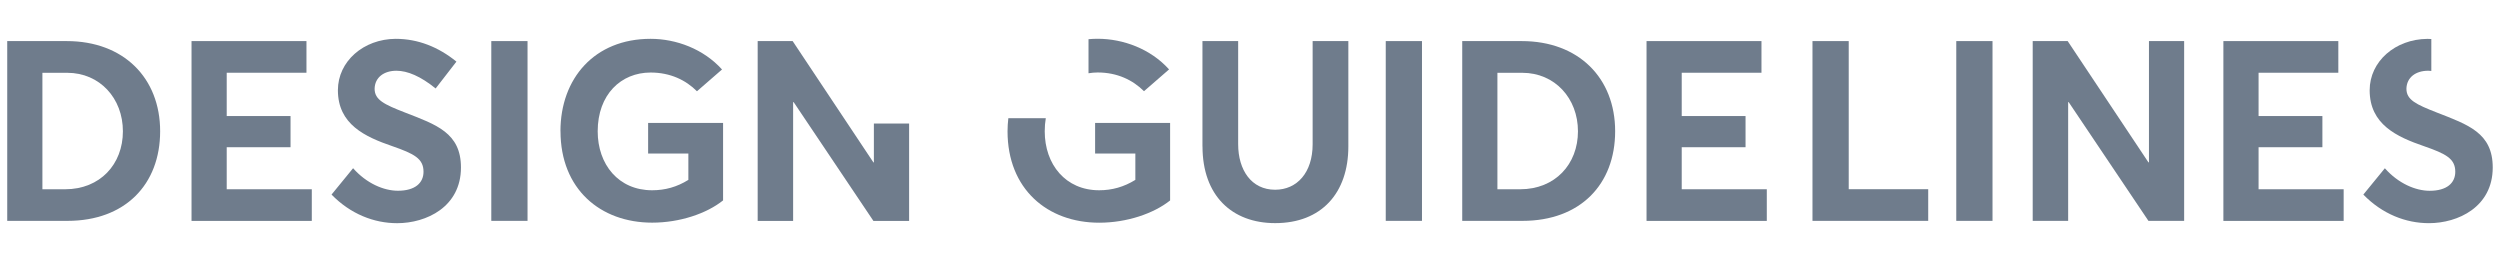 <svg xmlns="http://www.w3.org/2000/svg" id="Layer_1" data-name="Layer 1" viewBox="0 0 473.95 49.67"><defs><style>      .cls-1 {        fill: #6f7c8c;        stroke-width: 0px;      }    </style></defs><g><path class="cls-1" d="M1.37,7.79h11.28c10.8,0,17.71,7.01,17.71,17.09s-6.62,16.99-17.57,16.99H1.37V7.79ZM12.36,35.88c6.62,0,10.94-4.75,10.94-10.99s-4.37-11.09-10.56-11.09h-4.7v22.08h4.32Z"></path><path class="cls-1" d="M36.31,7.79h21.79v6h-15.12v8.21h12.1v5.91h-12.1v7.97h16.13v6h-22.8V7.79Z"></path><path class="cls-1" d="M62.86,36.88l4.08-4.99c2.54,2.88,5.81,4.27,8.5,4.27,3.27,0,4.85-1.49,4.85-3.6,0-2.5-1.78-3.41-5.91-4.85-5.18-1.78-10.32-4.13-10.32-10.61,0-5.47,4.85-9.7,10.95-9.74,4.22,0,8.11,1.54,11.52,4.32l-3.94,5.09c-2.83-2.3-5.33-3.36-7.44-3.36-2.35,0-4.08,1.25-4.13,3.41,0,2.11,1.82,2.98,5.76,4.51,5.91,2.3,10.61,3.84,10.61,10.42,0,7.49-6.58,10.56-12.1,10.56-4.37,0-8.83-1.73-12.43-5.42Z"></path><path class="cls-1" d="M93.14,7.79h6.87v34.08h-6.87V7.79Z"></path><path class="cls-1" d="M106.25,24.88c0-9.99,6.43-17.52,17.09-17.52,4.85,0,10.03,1.92,13.54,5.81l-4.75,4.13c-2.11-2.11-5.04-3.55-8.79-3.55-5.62,0-10.03,4.18-10.03,11.14,0,6.29,3.94,11.18,10.32,11.18,2.45,0,4.71-.62,6.87-1.97v-4.99h-7.63v-5.81h14.21v14.69c-3.12,2.5-8.21,4.22-13.44,4.22-9.84,0-17.38-6.38-17.38-17.33Z"></path><polygon class="cls-1" points="165.67 23.42 165.67 30.79 165.58 30.79 150.27 7.79 143.64 7.79 143.64 41.88 150.36 41.88 150.36 19.36 150.46 19.36 165.58 41.88 172.35 41.88 172.35 23.42 165.67 23.42"></polygon></g><g><g><path class="cls-1" d="M227.96,27.76V7.79h6.77v19.54c0,4.9,2.5,8.64,7.01,8.64,4.13,0,7.11-3.22,7.11-8.64V7.79h6.77v19.97c0,8.88-5.14,14.54-13.87,14.54-8.21,0-13.78-5.23-13.78-14.54Z"></path><path class="cls-1" d="M262.71,7.79h6.87v34.08h-6.87V7.79Z"></path><path class="cls-1" d="M277.21,7.79h11.28c10.8,0,17.71,7.01,17.71,17.09s-6.62,16.99-17.57,16.99h-11.42V7.79ZM288.2,35.88c6.62,0,10.95-4.75,10.95-10.99s-4.37-11.09-10.56-11.09h-4.71v22.08h4.32Z"></path><path class="cls-1" d="M312.15,7.79h21.79v6h-15.12v8.21h12.1v5.91h-12.1v7.97h16.13v6h-22.8V7.79Z"></path><g><path class="cls-1" d="M206.36,13.89c.56-.09,1.14-.15,1.73-.15,3.74,0,6.67,1.44,8.79,3.55l4.75-4.13c-3.5-3.89-8.69-5.81-13.54-5.81-.59,0-1.16.03-1.73.08v6.45Z"></path><path class="cls-1" d="M207.61,23.3v5.81h7.63v4.99c-2.16,1.34-4.42,1.97-6.86,1.97-6.38,0-10.32-4.9-10.32-11.18,0-.87.07-1.7.2-2.48h-7.1c-.09.81-.15,1.63-.15,2.48,0,10.94,7.54,17.33,17.38,17.33,5.23,0,10.32-1.73,13.44-4.22v-14.69h-14.21Z"></path></g></g><g><path class="cls-1" d="M343.61,7.79h6.87v28.08h15.07v6h-21.94V7.79Z"></path><path class="cls-1" d="M370.87,7.79h6.87v34.08h-6.87V7.79Z"></path><path class="cls-1" d="M385.37,7.79h6.62l15.31,22.99h.1V7.79h6.67v34.08h-6.77l-15.12-22.51h-.1v22.51h-6.72V7.79Z"></path><path class="cls-1" d="M421.51,7.79h21.79v6h-15.12v8.21h12.1v5.91h-12.1v7.97h16.13v6h-22.8V7.79Z"></path><path class="cls-1" d="M461.97,21.33c-3.94-1.54-5.76-2.4-5.76-4.51.05-2.16,1.78-3.41,4.13-3.41.19,0,.39.02.59.04v-6.05c-.25-.01-.49-.03-.74-.03-6.1.05-10.95,4.27-10.95,9.74,0,6.48,5.14,8.83,10.32,10.61,4.13,1.44,5.91,2.35,5.91,4.85,0,2.11-1.58,3.6-4.85,3.6-2.69,0-5.95-1.39-8.5-4.27l-4.08,4.99c3.6,3.7,8.06,5.42,12.43,5.42,5.52,0,12.1-3.07,12.1-10.56,0-6.58-4.7-8.11-10.61-10.42Z"></path></g></g></svg>